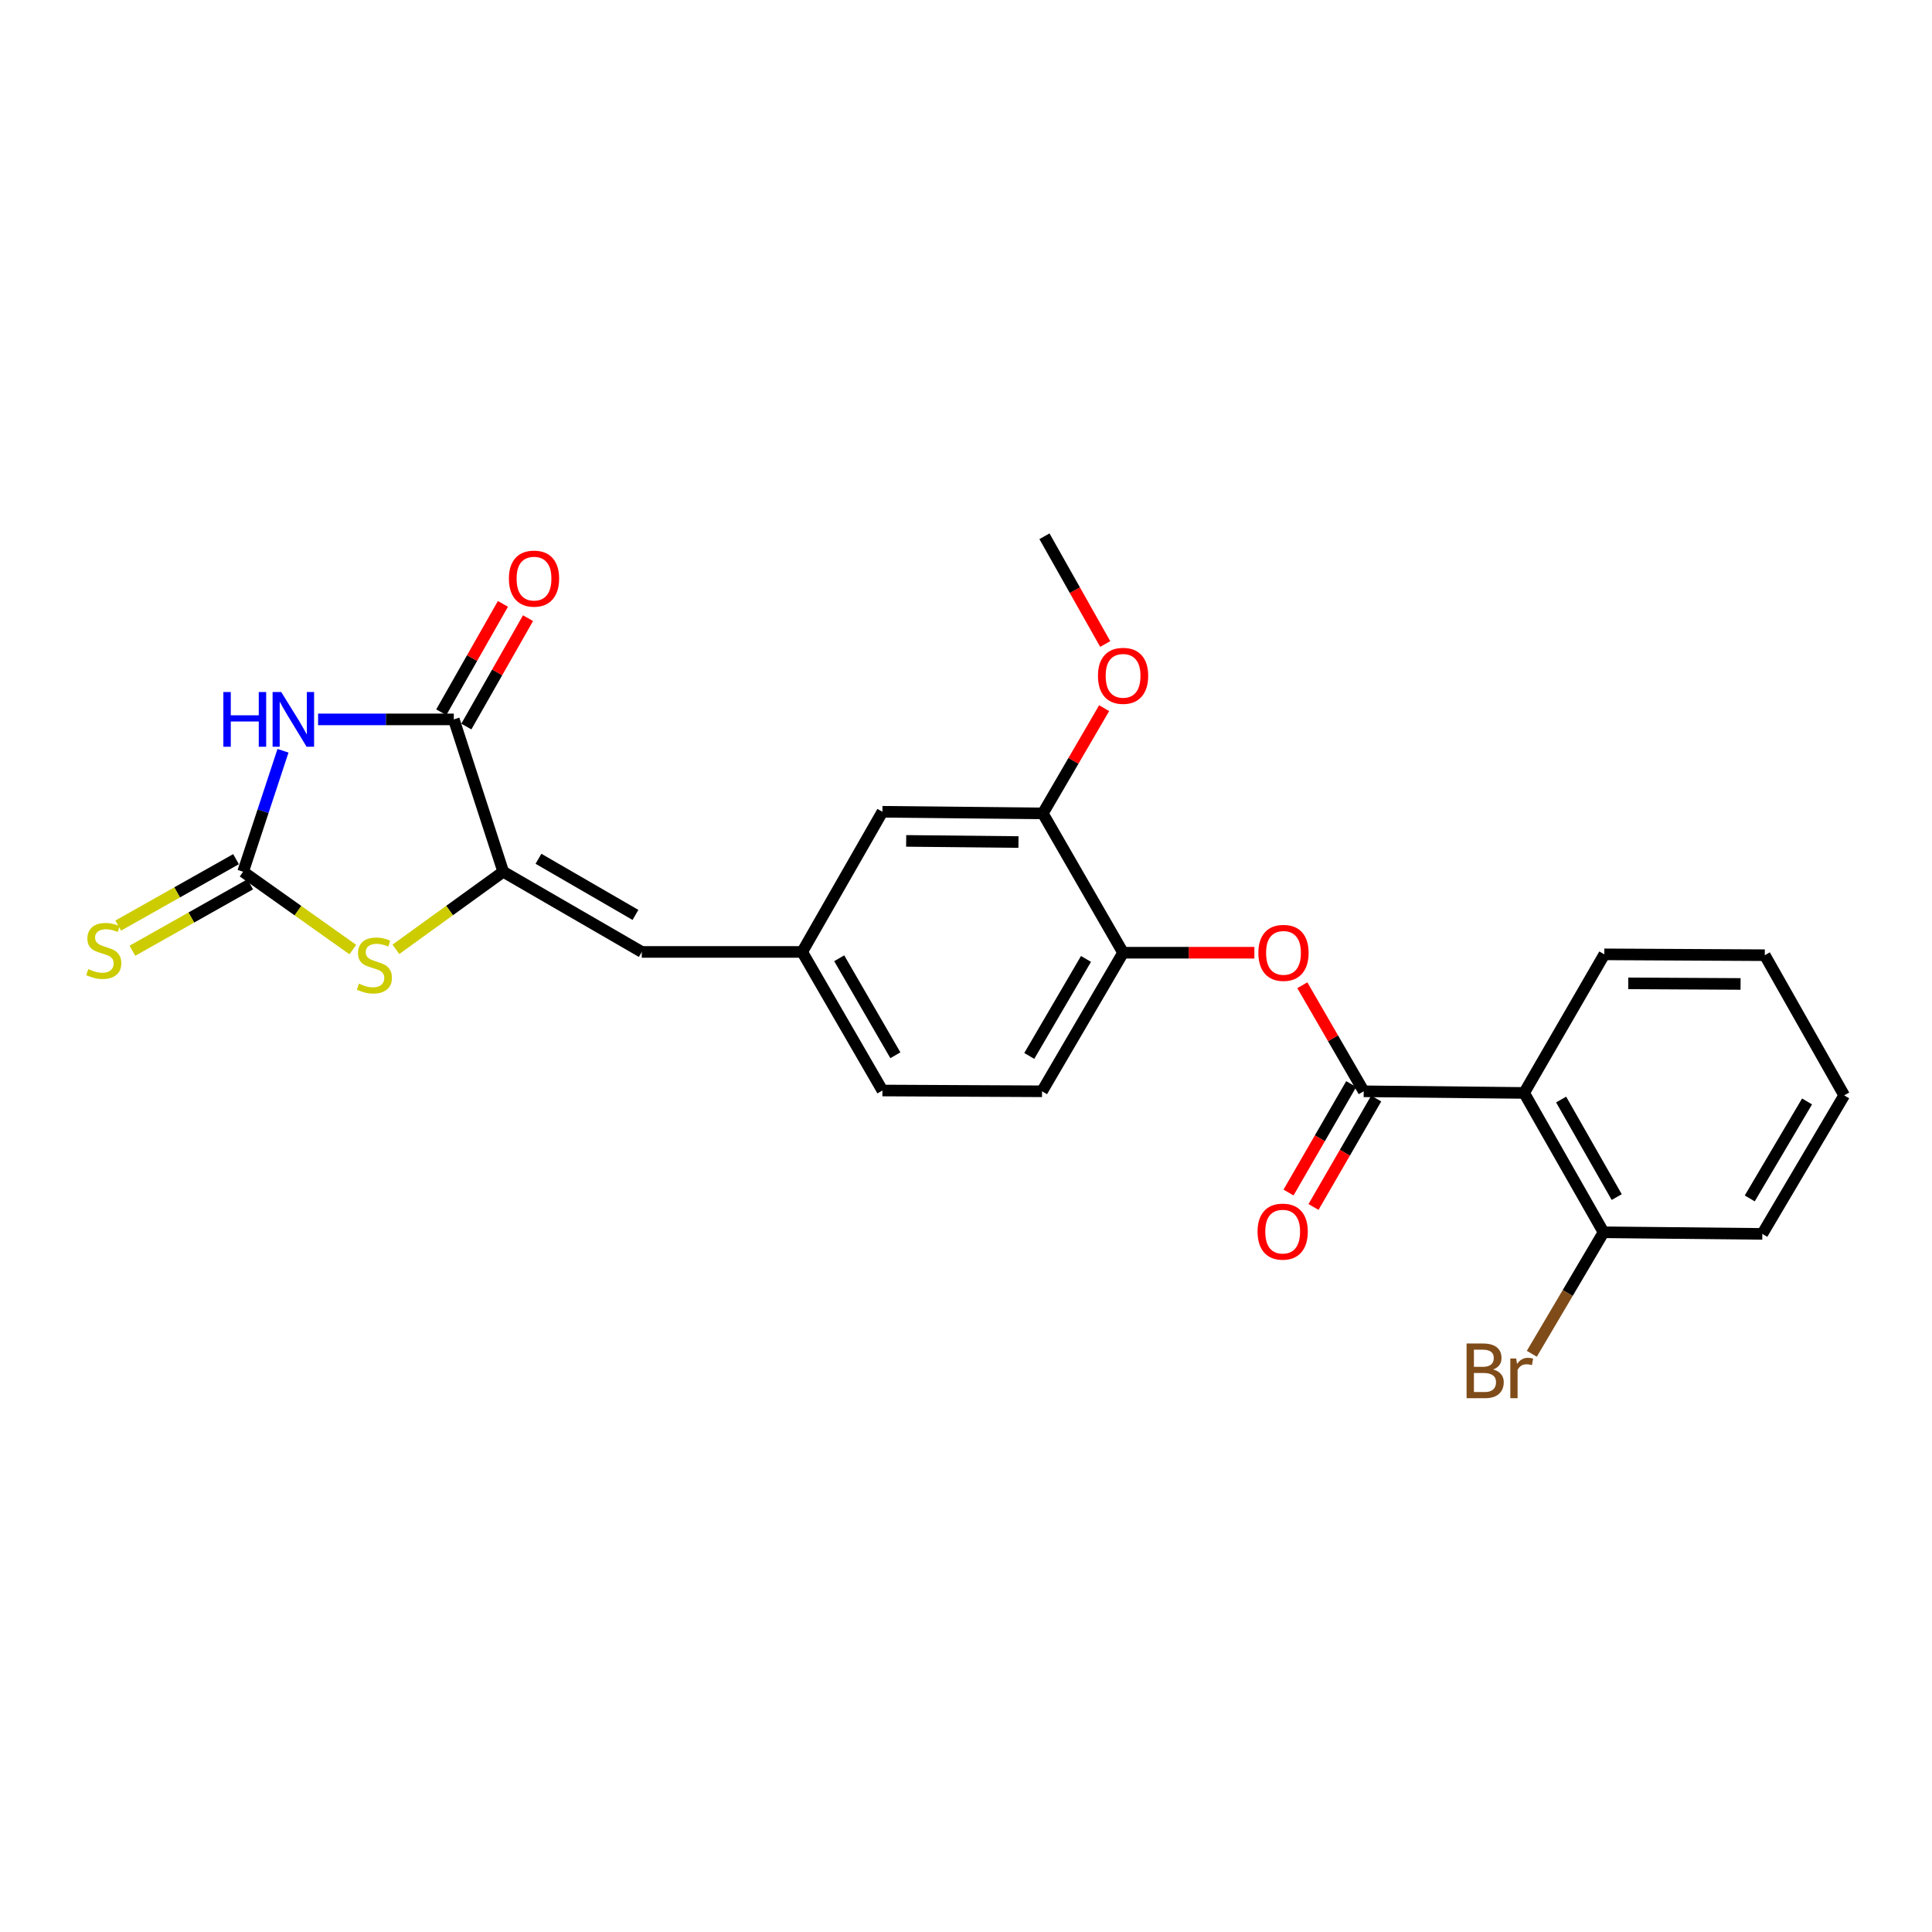 <?xml version='1.0' encoding='iso-8859-1'?>
<svg version='1.1' baseProfile='full'
              xmlns='http://www.w3.org/2000/svg'
                      xmlns:rdkit='http://www.rdkit.org/xml'
                      xmlns:xlink='http://www.w3.org/1999/xlink'
                  xml:space='preserve'
width='1000px' height='1000px' viewBox='0 0 1000 1000'>
<!-- END OF HEADER -->
<rect style='opacity:1.0;fill:#FFFFFF;stroke:none' width='1000' height='1000' x='0' y='0'> </rect>
<path class='bond-0' d='M 146.48,388.593 L 136.158,419.902' style='fill:none;fill-rule:evenodd;stroke:#0000FF;stroke-width:6px;stroke-linecap:butt;stroke-linejoin:miter;stroke-opacity:1' />
<path class='bond-0' d='M 136.158,419.902 L 125.836,451.211' style='fill:none;fill-rule:evenodd;stroke:#000000;stroke-width:6px;stroke-linecap:butt;stroke-linejoin:miter;stroke-opacity:1' />
<path class='bond-2' d='M 164.649,372.358 L 199.768,372.358' style='fill:none;fill-rule:evenodd;stroke:#0000FF;stroke-width:6px;stroke-linecap:butt;stroke-linejoin:miter;stroke-opacity:1' />
<path class='bond-2' d='M 199.768,372.358 L 234.887,372.358' style='fill:none;fill-rule:evenodd;stroke:#000000;stroke-width:6px;stroke-linecap:butt;stroke-linejoin:miter;stroke-opacity:1' />
<path class='bond-3' d='M 125.836,451.211 L 154.226,471.354' style='fill:none;fill-rule:evenodd;stroke:#000000;stroke-width:6px;stroke-linecap:butt;stroke-linejoin:miter;stroke-opacity:1' />
<path class='bond-3' d='M 154.226,471.354 L 182.617,491.498' style='fill:none;fill-rule:evenodd;stroke:#CCCC00;stroke-width:6px;stroke-linecap:butt;stroke-linejoin:miter;stroke-opacity:1' />
<path class='bond-10' d='M 122.166,444.702 L 91.677,461.892' style='fill:none;fill-rule:evenodd;stroke:#000000;stroke-width:6px;stroke-linecap:butt;stroke-linejoin:miter;stroke-opacity:1' />
<path class='bond-10' d='M 91.677,461.892 L 61.188,479.083' style='fill:none;fill-rule:evenodd;stroke:#CCCC00;stroke-width:6px;stroke-linecap:butt;stroke-linejoin:miter;stroke-opacity:1' />
<path class='bond-10' d='M 129.506,457.72 L 99.017,474.911' style='fill:none;fill-rule:evenodd;stroke:#000000;stroke-width:6px;stroke-linecap:butt;stroke-linejoin:miter;stroke-opacity:1' />
<path class='bond-10' d='M 99.017,474.911 L 68.529,492.101' style='fill:none;fill-rule:evenodd;stroke:#CCCC00;stroke-width:6px;stroke-linecap:butt;stroke-linejoin:miter;stroke-opacity:1' />
<path class='bond-1' d='M 260.469,451.211 L 234.887,372.358' style='fill:none;fill-rule:evenodd;stroke:#000000;stroke-width:6px;stroke-linecap:butt;stroke-linejoin:miter;stroke-opacity:1' />
<path class='bond-6' d='M 260.469,451.211 L 332.181,492.717' style='fill:none;fill-rule:evenodd;stroke:#000000;stroke-width:6px;stroke-linecap:butt;stroke-linejoin:miter;stroke-opacity:1' />
<path class='bond-6' d='M 278.712,444.502 L 328.911,473.556' style='fill:none;fill-rule:evenodd;stroke:#000000;stroke-width:6px;stroke-linecap:butt;stroke-linejoin:miter;stroke-opacity:1' />
<path class='bond-25' d='M 260.469,451.211 L 232.692,471.289' style='fill:none;fill-rule:evenodd;stroke:#000000;stroke-width:6px;stroke-linecap:butt;stroke-linejoin:miter;stroke-opacity:1' />
<path class='bond-25' d='M 232.692,471.289 L 204.916,491.367' style='fill:none;fill-rule:evenodd;stroke:#CCCC00;stroke-width:6px;stroke-linecap:butt;stroke-linejoin:miter;stroke-opacity:1' />
<path class='bond-14' d='M 241.382,376.054 L 257.342,348.008' style='fill:none;fill-rule:evenodd;stroke:#000000;stroke-width:6px;stroke-linecap:butt;stroke-linejoin:miter;stroke-opacity:1' />
<path class='bond-14' d='M 257.342,348.008 L 273.303,319.962' style='fill:none;fill-rule:evenodd;stroke:#FF0000;stroke-width:6px;stroke-linecap:butt;stroke-linejoin:miter;stroke-opacity:1' />
<path class='bond-14' d='M 228.393,368.662 L 244.353,340.616' style='fill:none;fill-rule:evenodd;stroke:#000000;stroke-width:6px;stroke-linecap:butt;stroke-linejoin:miter;stroke-opacity:1' />
<path class='bond-14' d='M 244.353,340.616 L 260.313,312.57' style='fill:none;fill-rule:evenodd;stroke:#FF0000;stroke-width:6px;stroke-linecap:butt;stroke-linejoin:miter;stroke-opacity:1' />
<path class='bond-4' d='M 705.855,564.853 L 689.966,537.405' style='fill:none;fill-rule:evenodd;stroke:#000000;stroke-width:6px;stroke-linecap:butt;stroke-linejoin:miter;stroke-opacity:1' />
<path class='bond-4' d='M 689.966,537.405 L 674.076,509.956' style='fill:none;fill-rule:evenodd;stroke:#FF0000;stroke-width:6px;stroke-linecap:butt;stroke-linejoin:miter;stroke-opacity:1' />
<path class='bond-5' d='M 705.855,564.853 L 788.885,565.7' style='fill:none;fill-rule:evenodd;stroke:#000000;stroke-width:6px;stroke-linecap:butt;stroke-linejoin:miter;stroke-opacity:1' />
<path class='bond-13' d='M 699.386,561.113 L 683.158,589.181' style='fill:none;fill-rule:evenodd;stroke:#000000;stroke-width:6px;stroke-linecap:butt;stroke-linejoin:miter;stroke-opacity:1' />
<path class='bond-13' d='M 683.158,589.181 L 666.93,617.249' style='fill:none;fill-rule:evenodd;stroke:#FF0000;stroke-width:6px;stroke-linecap:butt;stroke-linejoin:miter;stroke-opacity:1' />
<path class='bond-13' d='M 712.325,568.594 L 696.097,596.662' style='fill:none;fill-rule:evenodd;stroke:#000000;stroke-width:6px;stroke-linecap:butt;stroke-linejoin:miter;stroke-opacity:1' />
<path class='bond-13' d='M 696.097,596.662 L 679.869,624.73' style='fill:none;fill-rule:evenodd;stroke:#FF0000;stroke-width:6px;stroke-linecap:butt;stroke-linejoin:miter;stroke-opacity:1' />
<path class='bond-12' d='M 788.885,565.7 L 829.993,637.828' style='fill:none;fill-rule:evenodd;stroke:#000000;stroke-width:6px;stroke-linecap:butt;stroke-linejoin:miter;stroke-opacity:1' />
<path class='bond-12' d='M 808.036,569.119 L 836.811,619.608' style='fill:none;fill-rule:evenodd;stroke:#000000;stroke-width:6px;stroke-linecap:butt;stroke-linejoin:miter;stroke-opacity:1' />
<path class='bond-20' d='M 788.885,565.7 L 830.4,493.971' style='fill:none;fill-rule:evenodd;stroke:#000000;stroke-width:6px;stroke-linecap:butt;stroke-linejoin:miter;stroke-opacity:1' />
<path class='bond-11' d='M 332.181,492.717 L 415.211,492.717' style='fill:none;fill-rule:evenodd;stroke:#000000;stroke-width:6px;stroke-linecap:butt;stroke-linejoin:miter;stroke-opacity:1' />
<path class='bond-7' d='M 649.257,493.124 L 615.28,493.124' style='fill:none;fill-rule:evenodd;stroke:#FF0000;stroke-width:6px;stroke-linecap:butt;stroke-linejoin:miter;stroke-opacity:1' />
<path class='bond-7' d='M 615.28,493.124 L 581.303,493.124' style='fill:none;fill-rule:evenodd;stroke:#000000;stroke-width:6px;stroke-linecap:butt;stroke-linejoin:miter;stroke-opacity:1' />
<path class='bond-8' d='M 581.303,493.124 L 539.356,564.853' style='fill:none;fill-rule:evenodd;stroke:#000000;stroke-width:6px;stroke-linecap:butt;stroke-linejoin:miter;stroke-opacity:1' />
<path class='bond-8' d='M 562.11,496.339 L 532.747,546.549' style='fill:none;fill-rule:evenodd;stroke:#000000;stroke-width:6px;stroke-linecap:butt;stroke-linejoin:miter;stroke-opacity:1' />
<path class='bond-26' d='M 581.303,493.124 L 539.763,421.021' style='fill:none;fill-rule:evenodd;stroke:#000000;stroke-width:6px;stroke-linecap:butt;stroke-linejoin:miter;stroke-opacity:1' />
<path class='bond-9' d='M 539.763,421.021 L 456.734,420.174' style='fill:none;fill-rule:evenodd;stroke:#000000;stroke-width:6px;stroke-linecap:butt;stroke-linejoin:miter;stroke-opacity:1' />
<path class='bond-9' d='M 527.156,435.839 L 469.036,435.246' style='fill:none;fill-rule:evenodd;stroke:#000000;stroke-width:6px;stroke-linecap:butt;stroke-linejoin:miter;stroke-opacity:1' />
<path class='bond-19' d='M 539.763,421.021 L 555.632,393.784' style='fill:none;fill-rule:evenodd;stroke:#000000;stroke-width:6px;stroke-linecap:butt;stroke-linejoin:miter;stroke-opacity:1' />
<path class='bond-19' d='M 555.632,393.784 L 571.501,366.547' style='fill:none;fill-rule:evenodd;stroke:#FF0000;stroke-width:6px;stroke-linecap:butt;stroke-linejoin:miter;stroke-opacity:1' />
<path class='bond-15' d='M 415.211,492.717 L 456.734,420.174' style='fill:none;fill-rule:evenodd;stroke:#000000;stroke-width:6px;stroke-linecap:butt;stroke-linejoin:miter;stroke-opacity:1' />
<path class='bond-17' d='M 415.211,492.717 L 456.734,564.446' style='fill:none;fill-rule:evenodd;stroke:#000000;stroke-width:6px;stroke-linecap:butt;stroke-linejoin:miter;stroke-opacity:1' />
<path class='bond-17' d='M 434.373,495.989 L 463.44,546.2' style='fill:none;fill-rule:evenodd;stroke:#000000;stroke-width:6px;stroke-linecap:butt;stroke-linejoin:miter;stroke-opacity:1' />
<path class='bond-18' d='M 829.993,637.828 L 811.427,669.271' style='fill:none;fill-rule:evenodd;stroke:#000000;stroke-width:6px;stroke-linecap:butt;stroke-linejoin:miter;stroke-opacity:1' />
<path class='bond-18' d='M 811.427,669.271 L 792.861,700.715' style='fill:none;fill-rule:evenodd;stroke:#7F4C19;stroke-width:6px;stroke-linecap:butt;stroke-linejoin:miter;stroke-opacity:1' />
<path class='bond-21' d='M 829.993,637.828 L 912.175,638.658' style='fill:none;fill-rule:evenodd;stroke:#000000;stroke-width:6px;stroke-linecap:butt;stroke-linejoin:miter;stroke-opacity:1' />
<path class='bond-16' d='M 539.356,564.853 L 456.734,564.446' style='fill:none;fill-rule:evenodd;stroke:#000000;stroke-width:6px;stroke-linecap:butt;stroke-linejoin:miter;stroke-opacity:1' />
<path class='bond-22' d='M 572.059,333.333 L 556.334,305.452' style='fill:none;fill-rule:evenodd;stroke:#FF0000;stroke-width:6px;stroke-linecap:butt;stroke-linejoin:miter;stroke-opacity:1' />
<path class='bond-22' d='M 556.334,305.452 L 540.61,277.571' style='fill:none;fill-rule:evenodd;stroke:#000000;stroke-width:6px;stroke-linecap:butt;stroke-linejoin:miter;stroke-opacity:1' />
<path class='bond-23' d='M 830.4,493.971 L 913.454,494.411' style='fill:none;fill-rule:evenodd;stroke:#000000;stroke-width:6px;stroke-linecap:butt;stroke-linejoin:miter;stroke-opacity:1' />
<path class='bond-23' d='M 842.779,508.982 L 900.917,509.29' style='fill:none;fill-rule:evenodd;stroke:#000000;stroke-width:6px;stroke-linecap:butt;stroke-linejoin:miter;stroke-opacity:1' />
<path class='bond-27' d='M 912.175,638.658 L 954.545,566.954' style='fill:none;fill-rule:evenodd;stroke:#000000;stroke-width:6px;stroke-linecap:butt;stroke-linejoin:miter;stroke-opacity:1' />
<path class='bond-27' d='M 905.664,620.3 L 935.323,570.107' style='fill:none;fill-rule:evenodd;stroke:#000000;stroke-width:6px;stroke-linecap:butt;stroke-linejoin:miter;stroke-opacity:1' />
<path class='bond-24' d='M 913.454,494.411 L 954.545,566.954' style='fill:none;fill-rule:evenodd;stroke:#000000;stroke-width:6px;stroke-linecap:butt;stroke-linejoin:miter;stroke-opacity:1' />
<path  class='atom-0' d='M 115.613 358.198
L 119.453 358.198
L 119.453 370.238
L 133.933 370.238
L 133.933 358.198
L 137.773 358.198
L 137.773 386.518
L 133.933 386.518
L 133.933 373.438
L 119.453 373.438
L 119.453 386.518
L 115.613 386.518
L 115.613 358.198
' fill='#0000FF'/>
<path  class='atom-0' d='M 145.573 358.198
L 154.853 373.198
Q 155.773 374.678, 157.253 377.358
Q 158.733 380.038, 158.813 380.198
L 158.813 358.198
L 162.573 358.198
L 162.573 386.518
L 158.693 386.518
L 148.733 370.118
Q 147.573 368.198, 146.333 365.998
Q 145.133 363.798, 144.773 363.118
L 144.773 386.518
L 141.093 386.518
L 141.093 358.198
L 145.573 358.198
' fill='#0000FF'/>
<path  class='atom-4' d='M 185.779 509.138
Q 186.099 509.258, 187.419 509.818
Q 188.739 510.378, 190.179 510.738
Q 191.659 511.058, 193.099 511.058
Q 195.779 511.058, 197.339 509.778
Q 198.899 508.458, 198.899 506.178
Q 198.899 504.618, 198.099 503.658
Q 197.339 502.698, 196.139 502.178
Q 194.939 501.658, 192.939 501.058
Q 190.419 500.298, 188.899 499.578
Q 187.419 498.858, 186.339 497.338
Q 185.299 495.818, 185.299 493.258
Q 185.299 489.698, 187.699 487.498
Q 190.139 485.298, 194.939 485.298
Q 198.219 485.298, 201.939 486.858
L 201.019 489.938
Q 197.619 488.538, 195.059 488.538
Q 192.299 488.538, 190.779 489.698
Q 189.259 490.818, 189.299 492.778
Q 189.299 494.298, 190.059 495.218
Q 190.859 496.138, 191.979 496.658
Q 193.139 497.178, 195.059 497.778
Q 197.619 498.578, 199.139 499.378
Q 200.659 500.178, 201.739 501.818
Q 202.859 503.418, 202.859 506.178
Q 202.859 510.098, 200.219 512.218
Q 197.619 514.298, 193.259 514.298
Q 190.739 514.298, 188.819 513.738
Q 186.939 513.218, 184.699 512.298
L 185.779 509.138
' fill='#CCCC00'/>
<path  class='atom-8' d='M 651.332 493.204
Q 651.332 486.404, 654.692 482.604
Q 658.052 478.804, 664.332 478.804
Q 670.612 478.804, 673.972 482.604
Q 677.332 486.404, 677.332 493.204
Q 677.332 500.084, 673.932 504.004
Q 670.532 507.884, 664.332 507.884
Q 658.092 507.884, 654.692 504.004
Q 651.332 500.124, 651.332 493.204
M 664.332 504.684
Q 668.652 504.684, 670.972 501.804
Q 673.332 498.884, 673.332 493.204
Q 673.332 487.644, 670.972 484.844
Q 668.652 482.004, 664.332 482.004
Q 660.012 482.004, 657.652 484.804
Q 655.332 487.604, 655.332 493.204
Q 655.332 498.924, 657.652 501.804
Q 660.012 504.684, 664.332 504.684
' fill='#FF0000'/>
<path  class='atom-11' d='M 45.708 501.599
Q 46.028 501.719, 47.348 502.279
Q 48.668 502.839, 50.108 503.199
Q 51.588 503.519, 53.028 503.519
Q 55.708 503.519, 57.268 502.239
Q 58.828 500.919, 58.828 498.639
Q 58.828 497.079, 58.028 496.119
Q 57.268 495.159, 56.068 494.639
Q 54.868 494.119, 52.868 493.519
Q 50.348 492.759, 48.828 492.039
Q 47.348 491.319, 46.268 489.799
Q 45.228 488.279, 45.228 485.719
Q 45.228 482.159, 47.628 479.959
Q 50.068 477.759, 54.868 477.759
Q 58.148 477.759, 61.868 479.319
L 60.948 482.399
Q 57.548 480.999, 54.988 480.999
Q 52.228 480.999, 50.708 482.159
Q 49.188 483.279, 49.228 485.239
Q 49.228 486.759, 49.988 487.679
Q 50.788 488.599, 51.908 489.119
Q 53.068 489.639, 54.988 490.239
Q 57.548 491.039, 59.068 491.839
Q 60.588 492.639, 61.668 494.279
Q 62.788 495.879, 62.788 498.639
Q 62.788 502.559, 60.148 504.679
Q 57.548 506.759, 53.188 506.759
Q 50.668 506.759, 48.748 506.199
Q 46.868 505.679, 44.628 504.759
L 45.708 501.599
' fill='#CCCC00'/>
<path  class='atom-14' d='M 650.909 637.484
Q 650.909 630.684, 654.269 626.884
Q 657.629 623.084, 663.909 623.084
Q 670.189 623.084, 673.549 626.884
Q 676.909 630.684, 676.909 637.484
Q 676.909 644.364, 673.509 648.284
Q 670.109 652.164, 663.909 652.164
Q 657.669 652.164, 654.269 648.284
Q 650.909 644.404, 650.909 637.484
M 663.909 648.964
Q 668.229 648.964, 670.549 646.084
Q 672.909 643.164, 672.909 637.484
Q 672.909 631.924, 670.549 629.124
Q 668.229 626.284, 663.909 626.284
Q 659.589 626.284, 657.229 629.084
Q 654.909 631.884, 654.909 637.484
Q 654.909 643.204, 657.229 646.084
Q 659.589 648.964, 663.909 648.964
' fill='#FF0000'/>
<path  class='atom-15' d='M 263.402 299.488
Q 263.402 292.688, 266.762 288.888
Q 270.122 285.088, 276.402 285.088
Q 282.682 285.088, 286.042 288.888
Q 289.402 292.688, 289.402 299.488
Q 289.402 306.368, 286.002 310.288
Q 282.602 314.168, 276.402 314.168
Q 270.162 314.168, 266.762 310.288
Q 263.402 306.408, 263.402 299.488
M 276.402 310.968
Q 280.722 310.968, 283.042 308.088
Q 285.402 305.168, 285.402 299.488
Q 285.402 293.928, 283.042 291.128
Q 280.722 288.288, 276.402 288.288
Q 272.082 288.288, 269.722 291.088
Q 267.402 293.888, 267.402 299.488
Q 267.402 305.208, 269.722 308.088
Q 272.082 310.968, 276.402 310.968
' fill='#FF0000'/>
<path  class='atom-19' d='M 772.86 708.837
Q 775.58 709.597, 776.94 711.277
Q 778.34 712.917, 778.34 715.357
Q 778.34 719.277, 775.82 721.517
Q 773.34 723.717, 768.62 723.717
L 759.1 723.717
L 759.1 695.397
L 767.46 695.397
Q 772.3 695.397, 774.74 697.357
Q 777.18 699.317, 777.18 702.917
Q 777.18 707.197, 772.86 708.837
M 762.9 698.597
L 762.9 707.477
L 767.46 707.477
Q 770.26 707.477, 771.7 706.357
Q 773.18 705.197, 773.18 702.917
Q 773.18 698.597, 767.46 698.597
L 762.9 698.597
M 768.62 720.517
Q 771.38 720.517, 772.86 719.197
Q 774.34 717.877, 774.34 715.357
Q 774.34 713.037, 772.7 711.877
Q 771.1 710.677, 768.02 710.677
L 762.9 710.677
L 762.9 720.517
L 768.62 720.517
' fill='#7F4C19'/>
<path  class='atom-19' d='M 784.78 703.157
L 785.22 705.997
Q 787.38 702.797, 790.9 702.797
Q 792.02 702.797, 793.54 703.197
L 792.94 706.557
Q 791.22 706.157, 790.26 706.157
Q 788.58 706.157, 787.46 706.837
Q 786.38 707.477, 785.5 709.037
L 785.5 723.717
L 781.74 723.717
L 781.74 703.157
L 784.78 703.157
' fill='#7F4C19'/>
<path  class='atom-20' d='M 568.303 349.804
Q 568.303 343.004, 571.663 339.204
Q 575.023 335.404, 581.303 335.404
Q 587.583 335.404, 590.943 339.204
Q 594.303 343.004, 594.303 349.804
Q 594.303 356.684, 590.903 360.604
Q 587.503 364.484, 581.303 364.484
Q 575.063 364.484, 571.663 360.604
Q 568.303 356.724, 568.303 349.804
M 581.303 361.284
Q 585.623 361.284, 587.943 358.404
Q 590.303 355.484, 590.303 349.804
Q 590.303 344.244, 587.943 341.444
Q 585.623 338.604, 581.303 338.604
Q 576.983 338.604, 574.623 341.404
Q 572.303 344.204, 572.303 349.804
Q 572.303 355.524, 574.623 358.404
Q 576.983 361.284, 581.303 361.284
' fill='#FF0000'/>
</svg>
